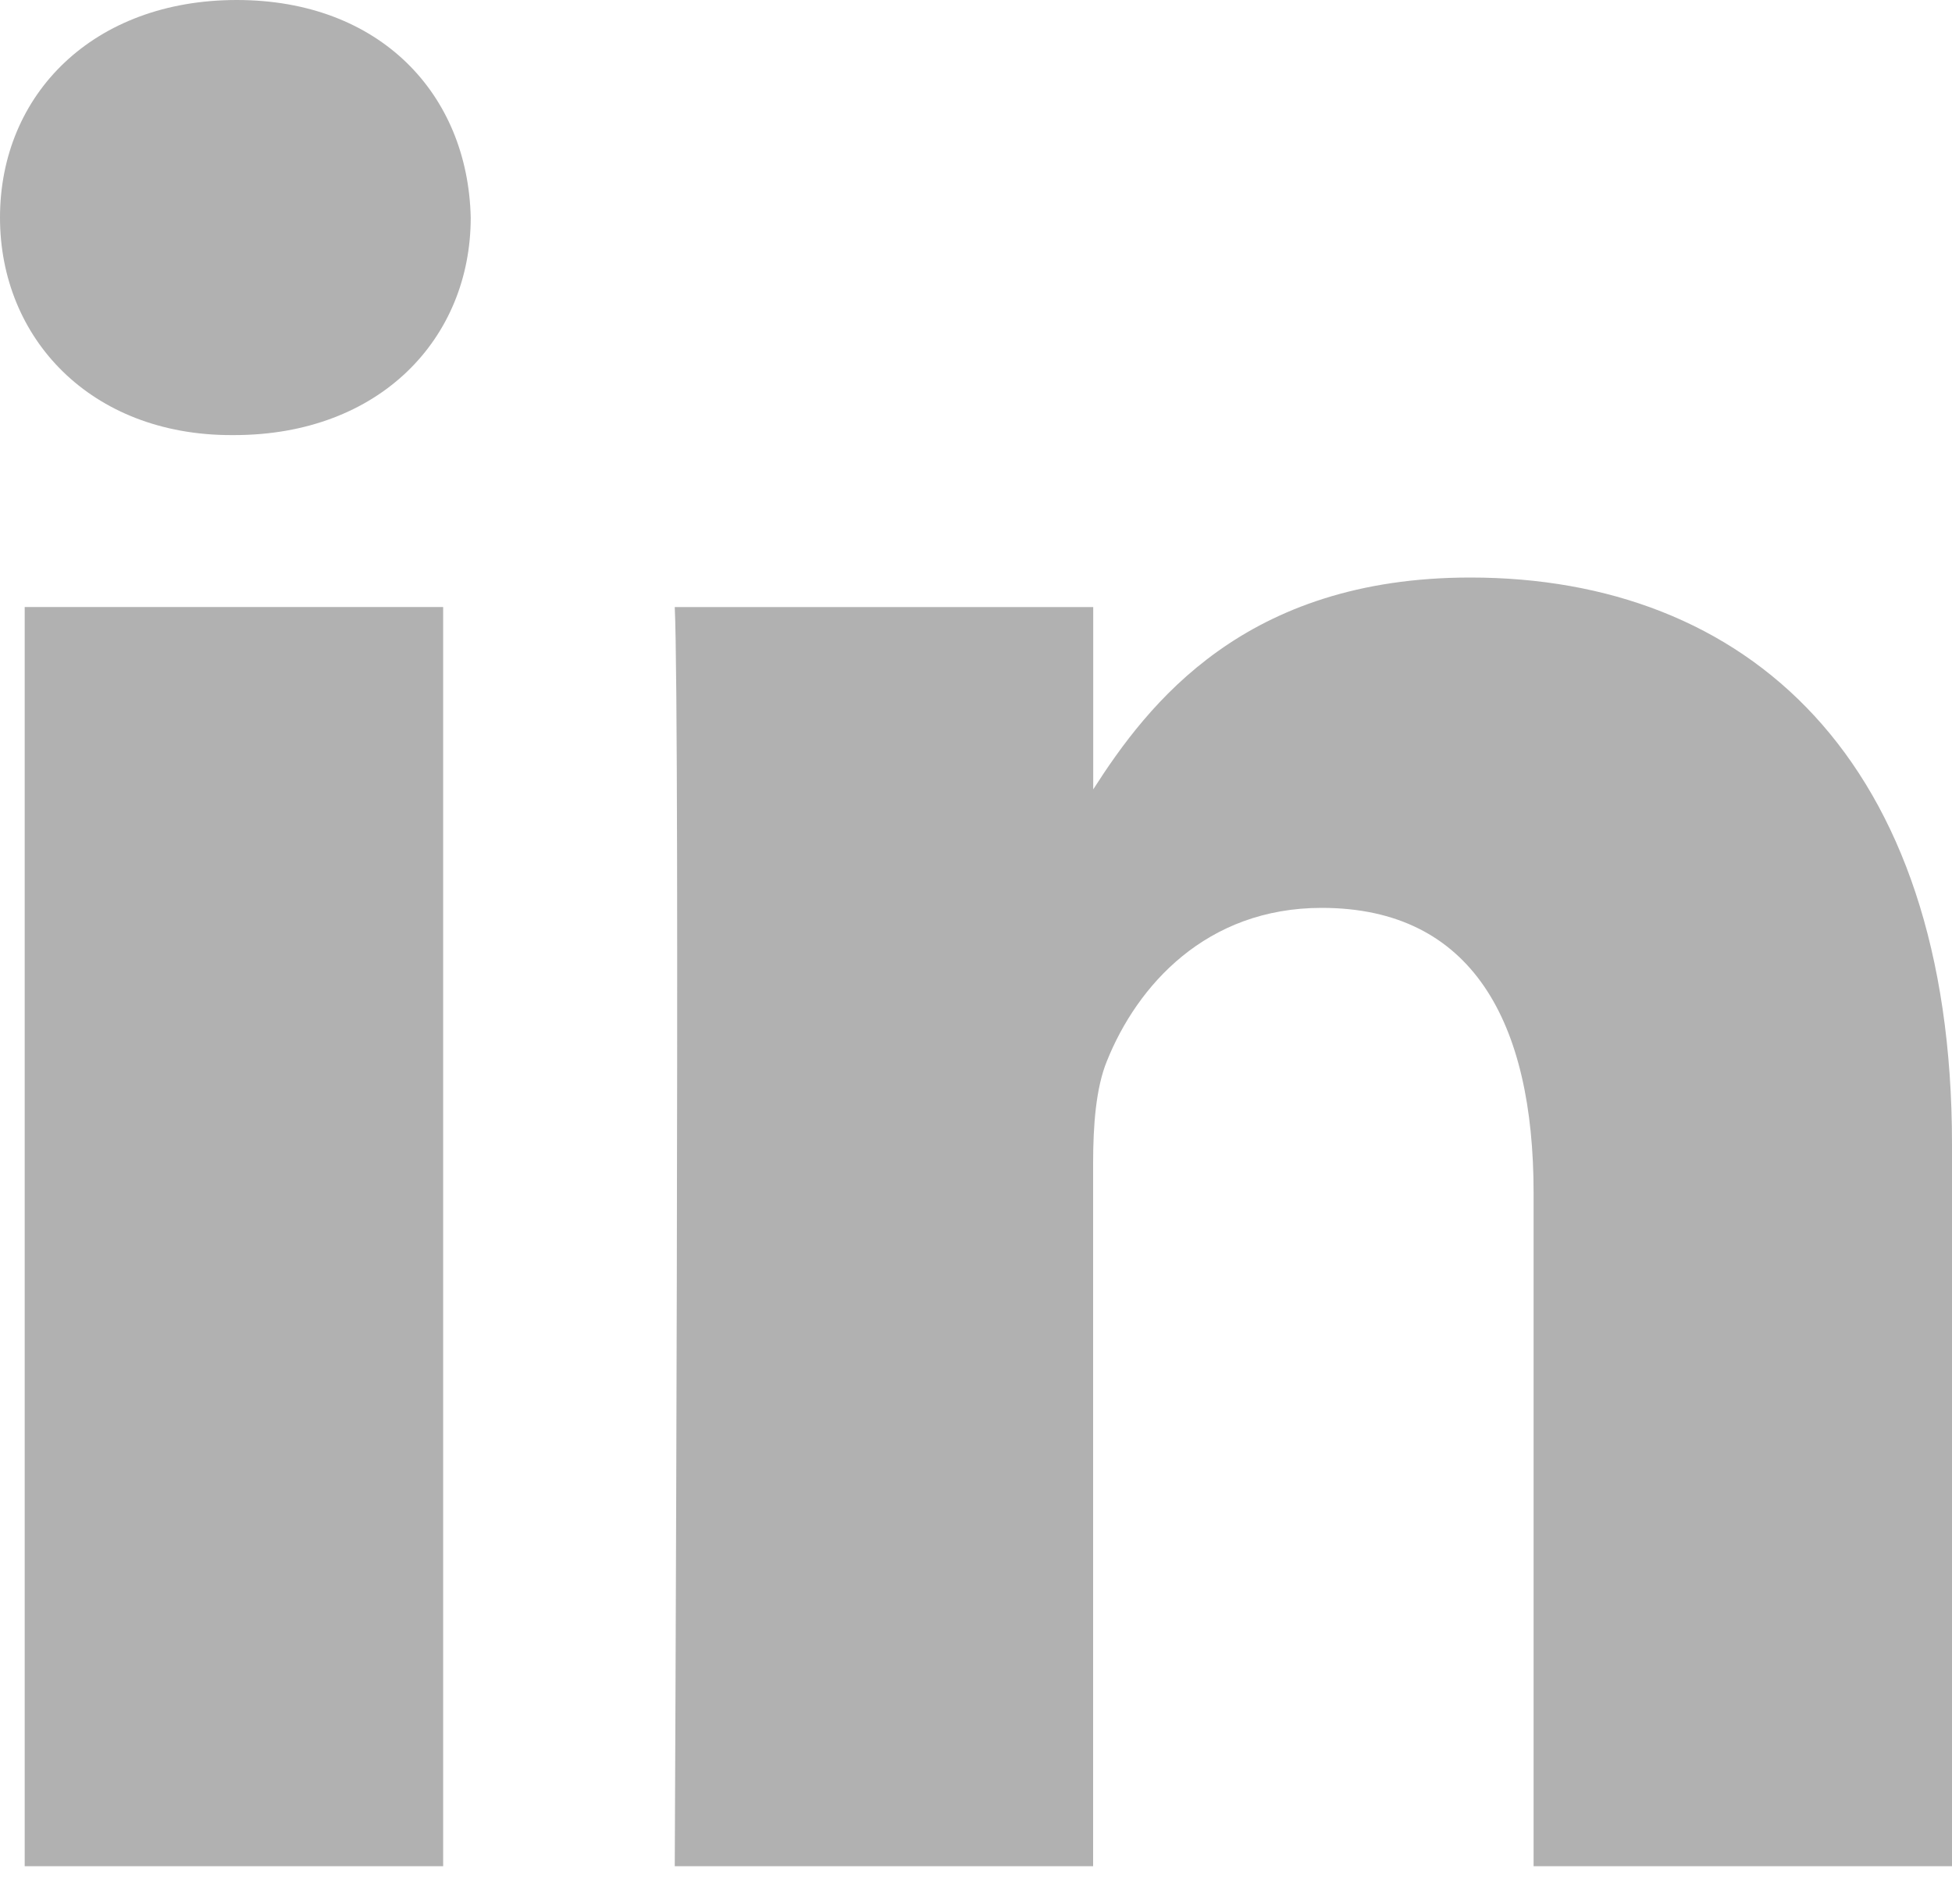 <svg width="40" height="39" viewBox="0 0 40 39" fill="none" xmlns="http://www.w3.org/2000/svg">
<path d="M9.081 38.234V12.436H0.506V38.234H9.081H9.081ZM4.795 8.914C7.785 8.914 9.646 6.933 9.646 4.458C9.589 1.926 7.785 0 4.851 0C1.917 0 0 1.926 0 4.458C0 6.933 1.86 8.914 4.739 8.914H4.794H4.795ZM13.827 38.234H22.4V23.828C22.4 23.059 22.457 22.286 22.683 21.737C23.302 20.195 24.714 18.6 27.084 18.6C30.185 18.6 31.426 20.965 31.426 24.434V38.234H40V23.442C40 15.519 35.771 11.832 30.13 11.832C25.505 11.832 23.527 14.416 22.399 16.177H22.402V12.437H13.827C13.939 14.857 13.827 38.234 13.827 38.234Z" fill="#B1B1B1"/>
</svg>
